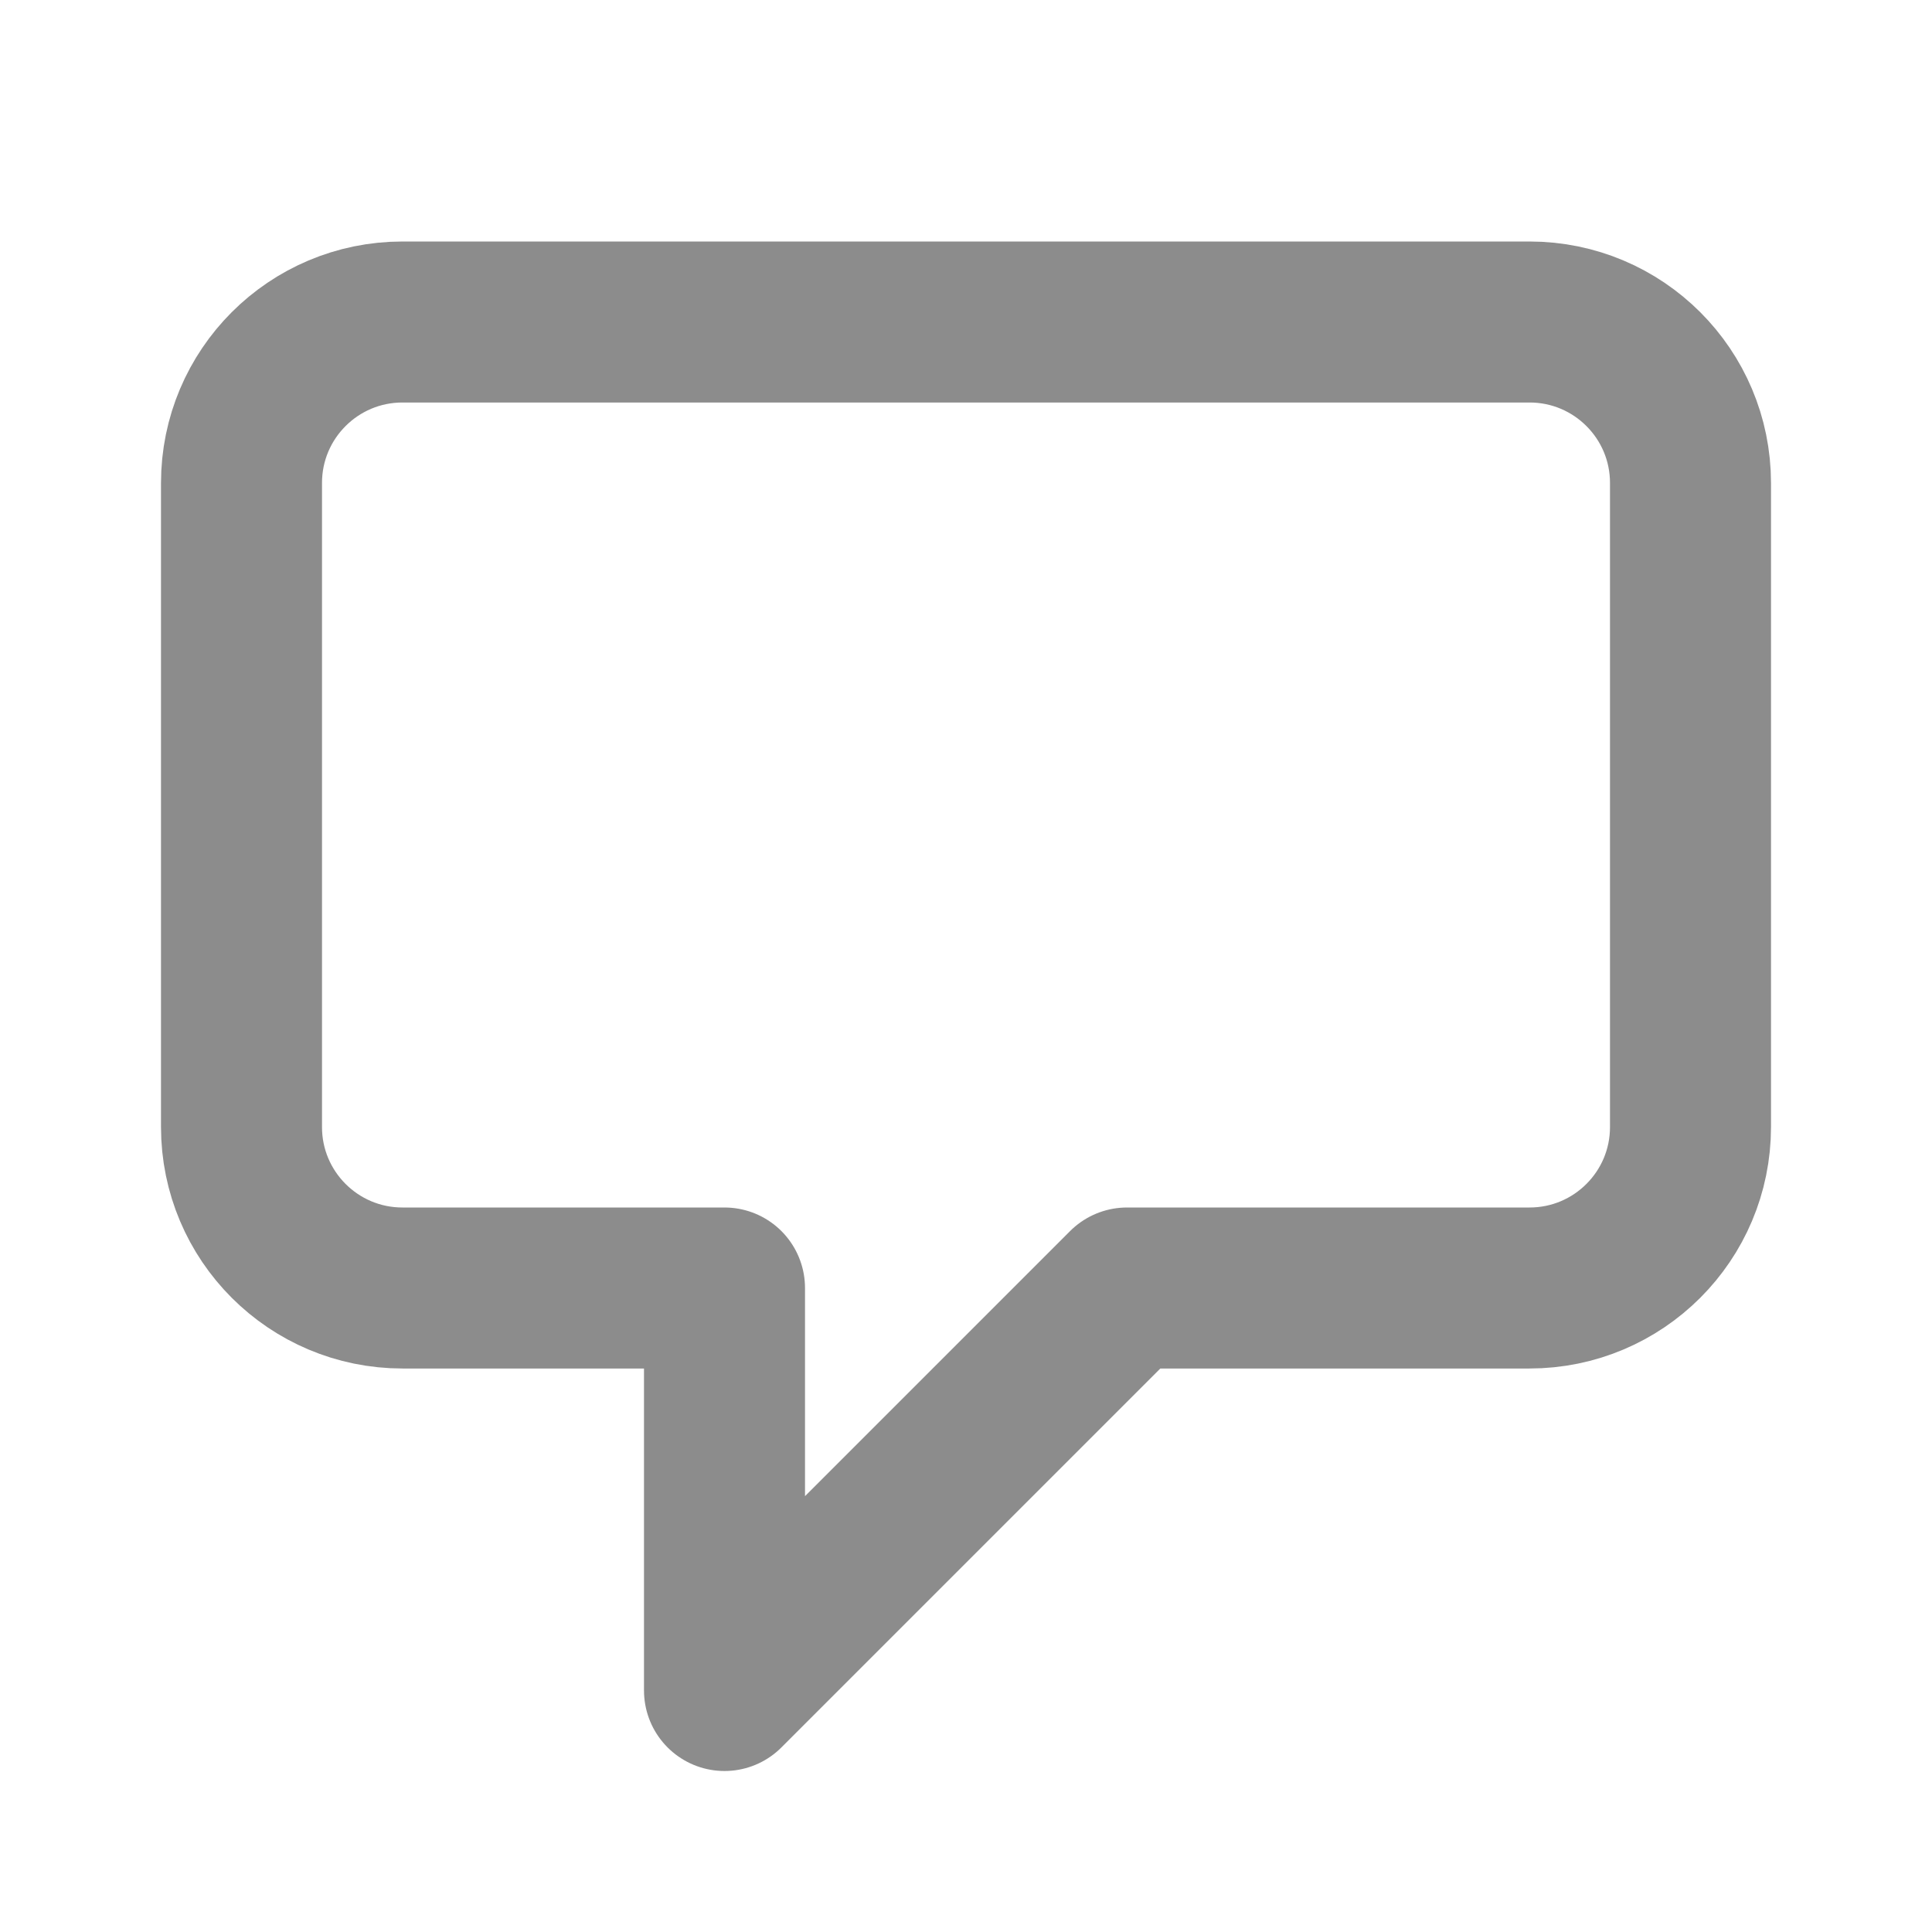 <svg width="24" height="24" viewBox="0 0 24 24" fill="none" xmlns="http://www.w3.org/2000/svg">
<g id="Icon/Outline/chat-alt">
<path id="Icon" d="M3 6C3 4.895 3.895 4 5 4H19C20.105 4 21 4.895 21 6V14C21 15.105 20.105 16 19 16H14L9 21V16H5C3.895 16 3 15.105 3 14V6Z" stroke="#8C8C8C" stroke-width="2" stroke-linecap="round" stroke-linejoin="round"/>
</g>
</svg>
